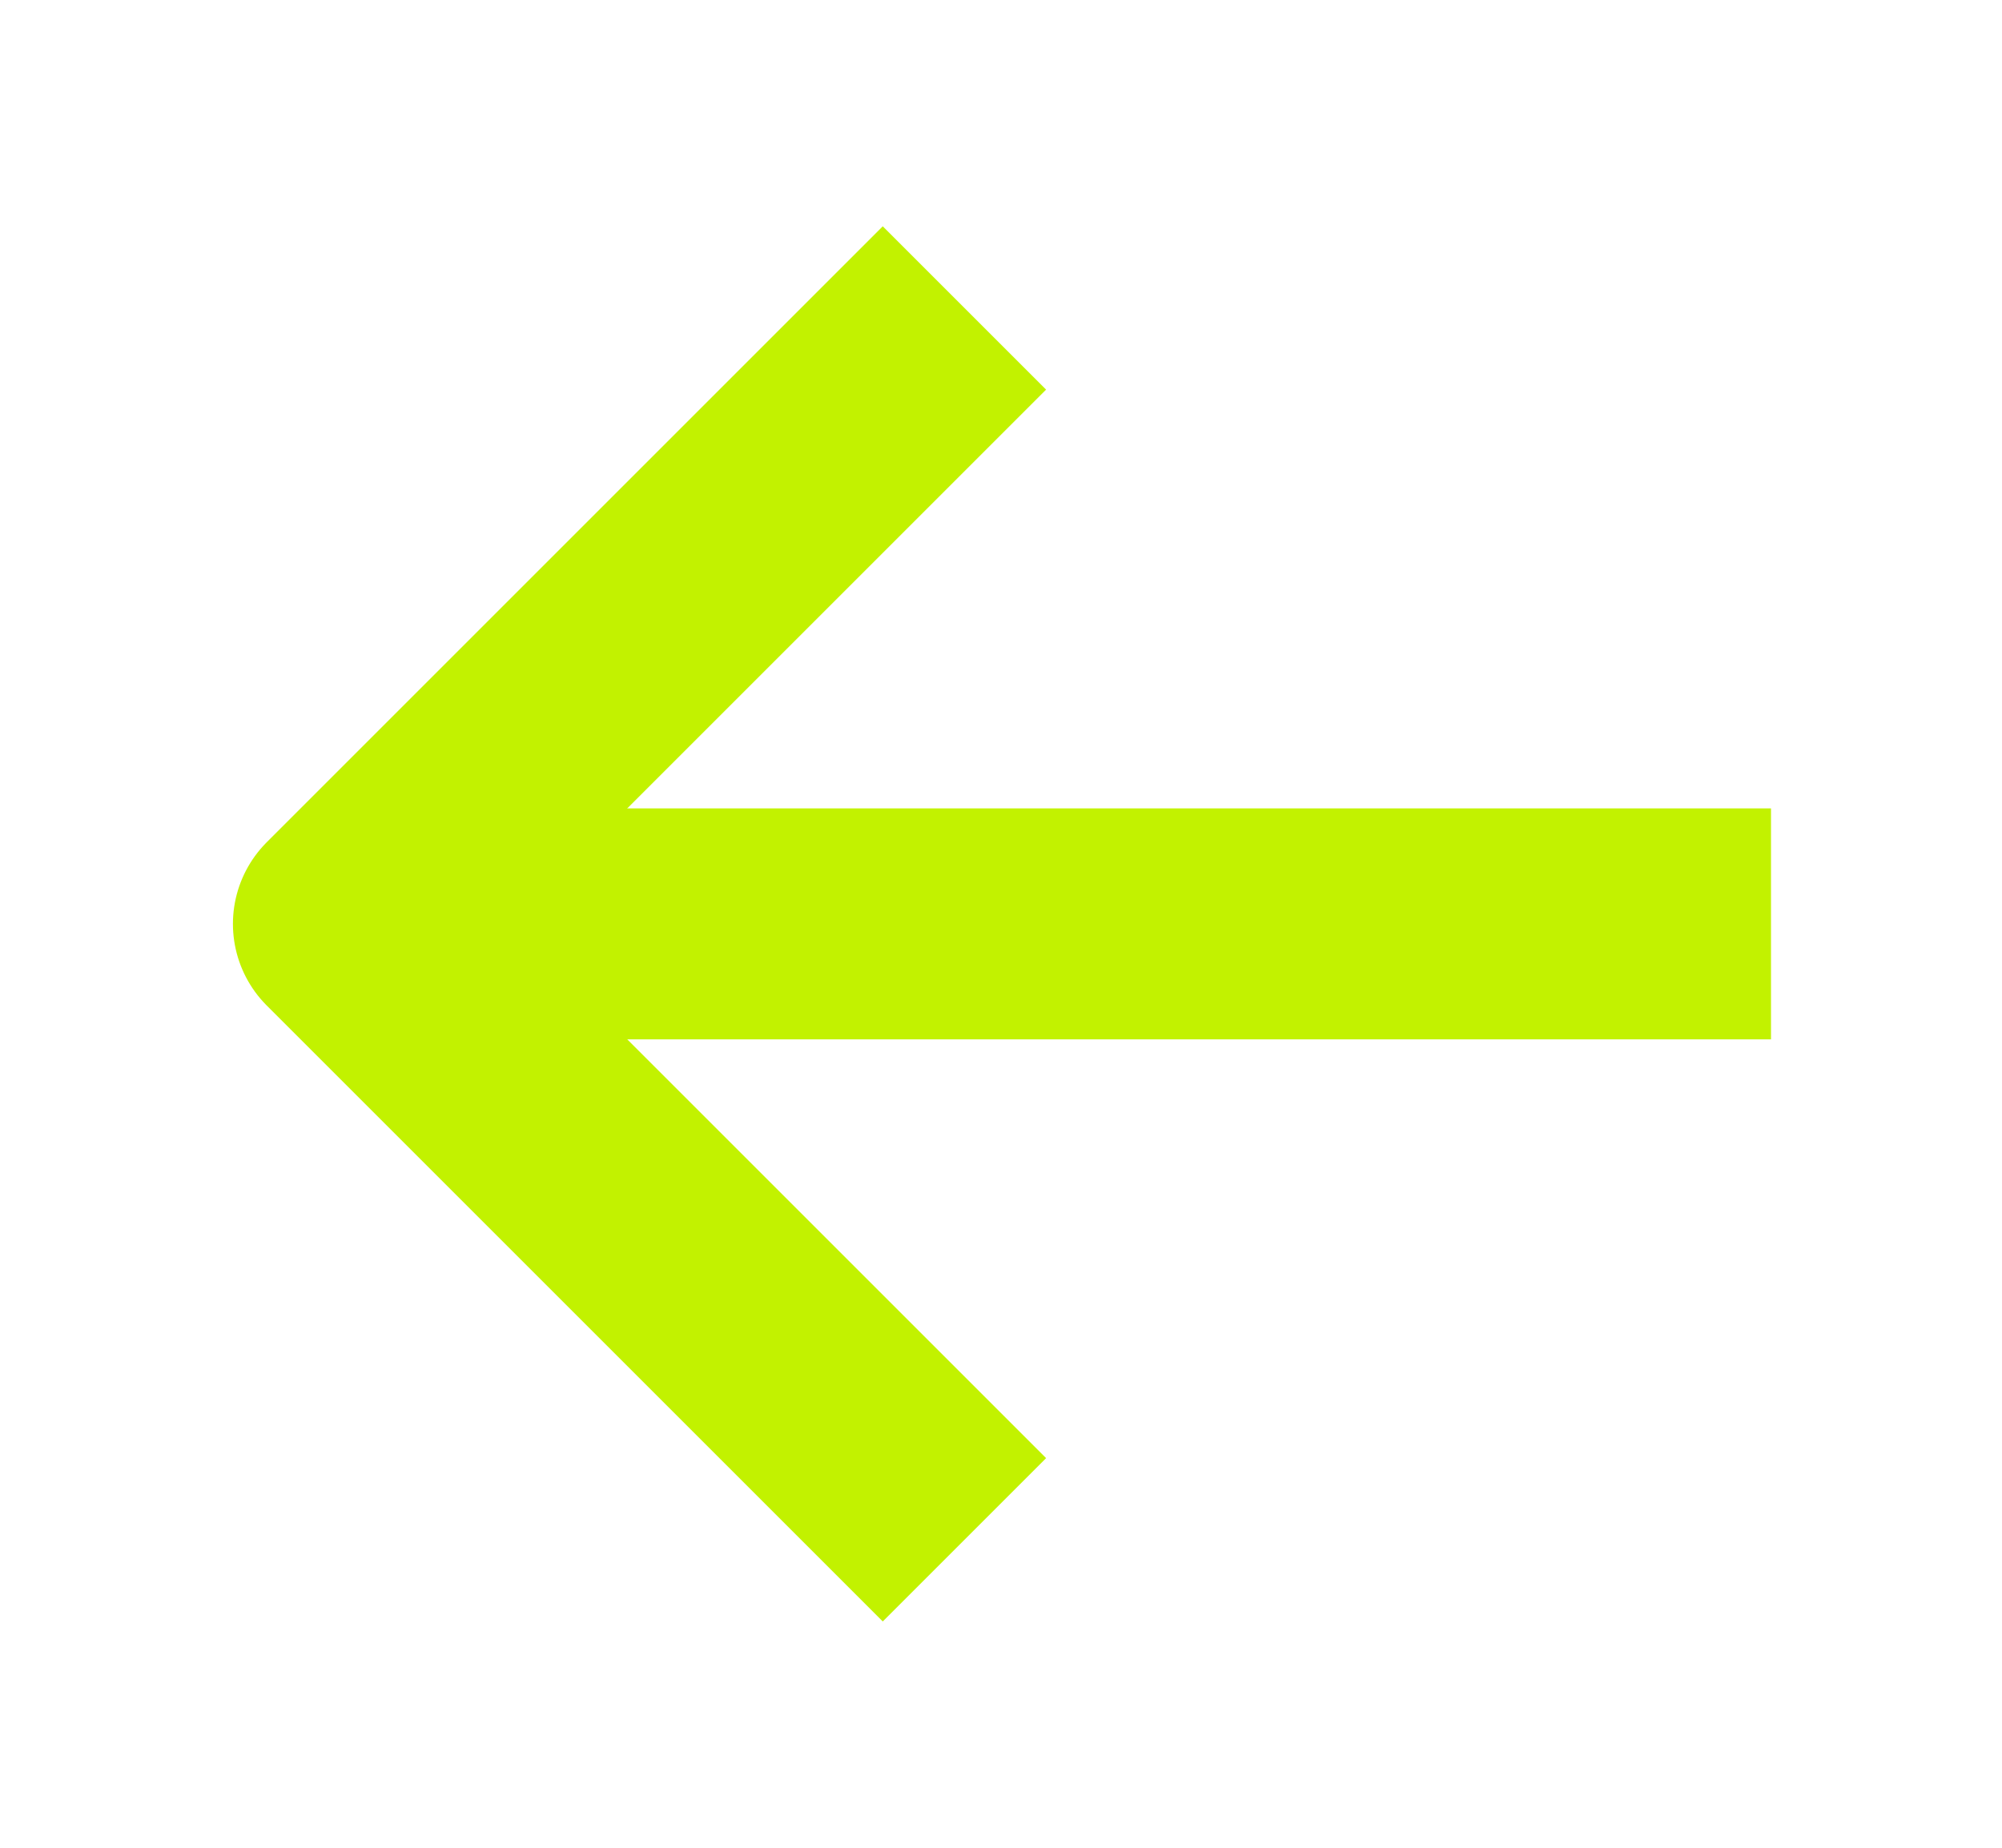 <?xml version="1.0" encoding="UTF-8"?>
<svg xmlns="http://www.w3.org/2000/svg" width="26" height="24" viewBox="0 0 26 24" fill="none">
  <path d="M23 12L5 12" stroke="#C2F200" stroke-width="3"></path>
  <path d="M12.525 4L4.525 12L12.525 20" stroke="#C2F200" stroke-width="3" stroke-linejoin="round"></path>
</svg>
